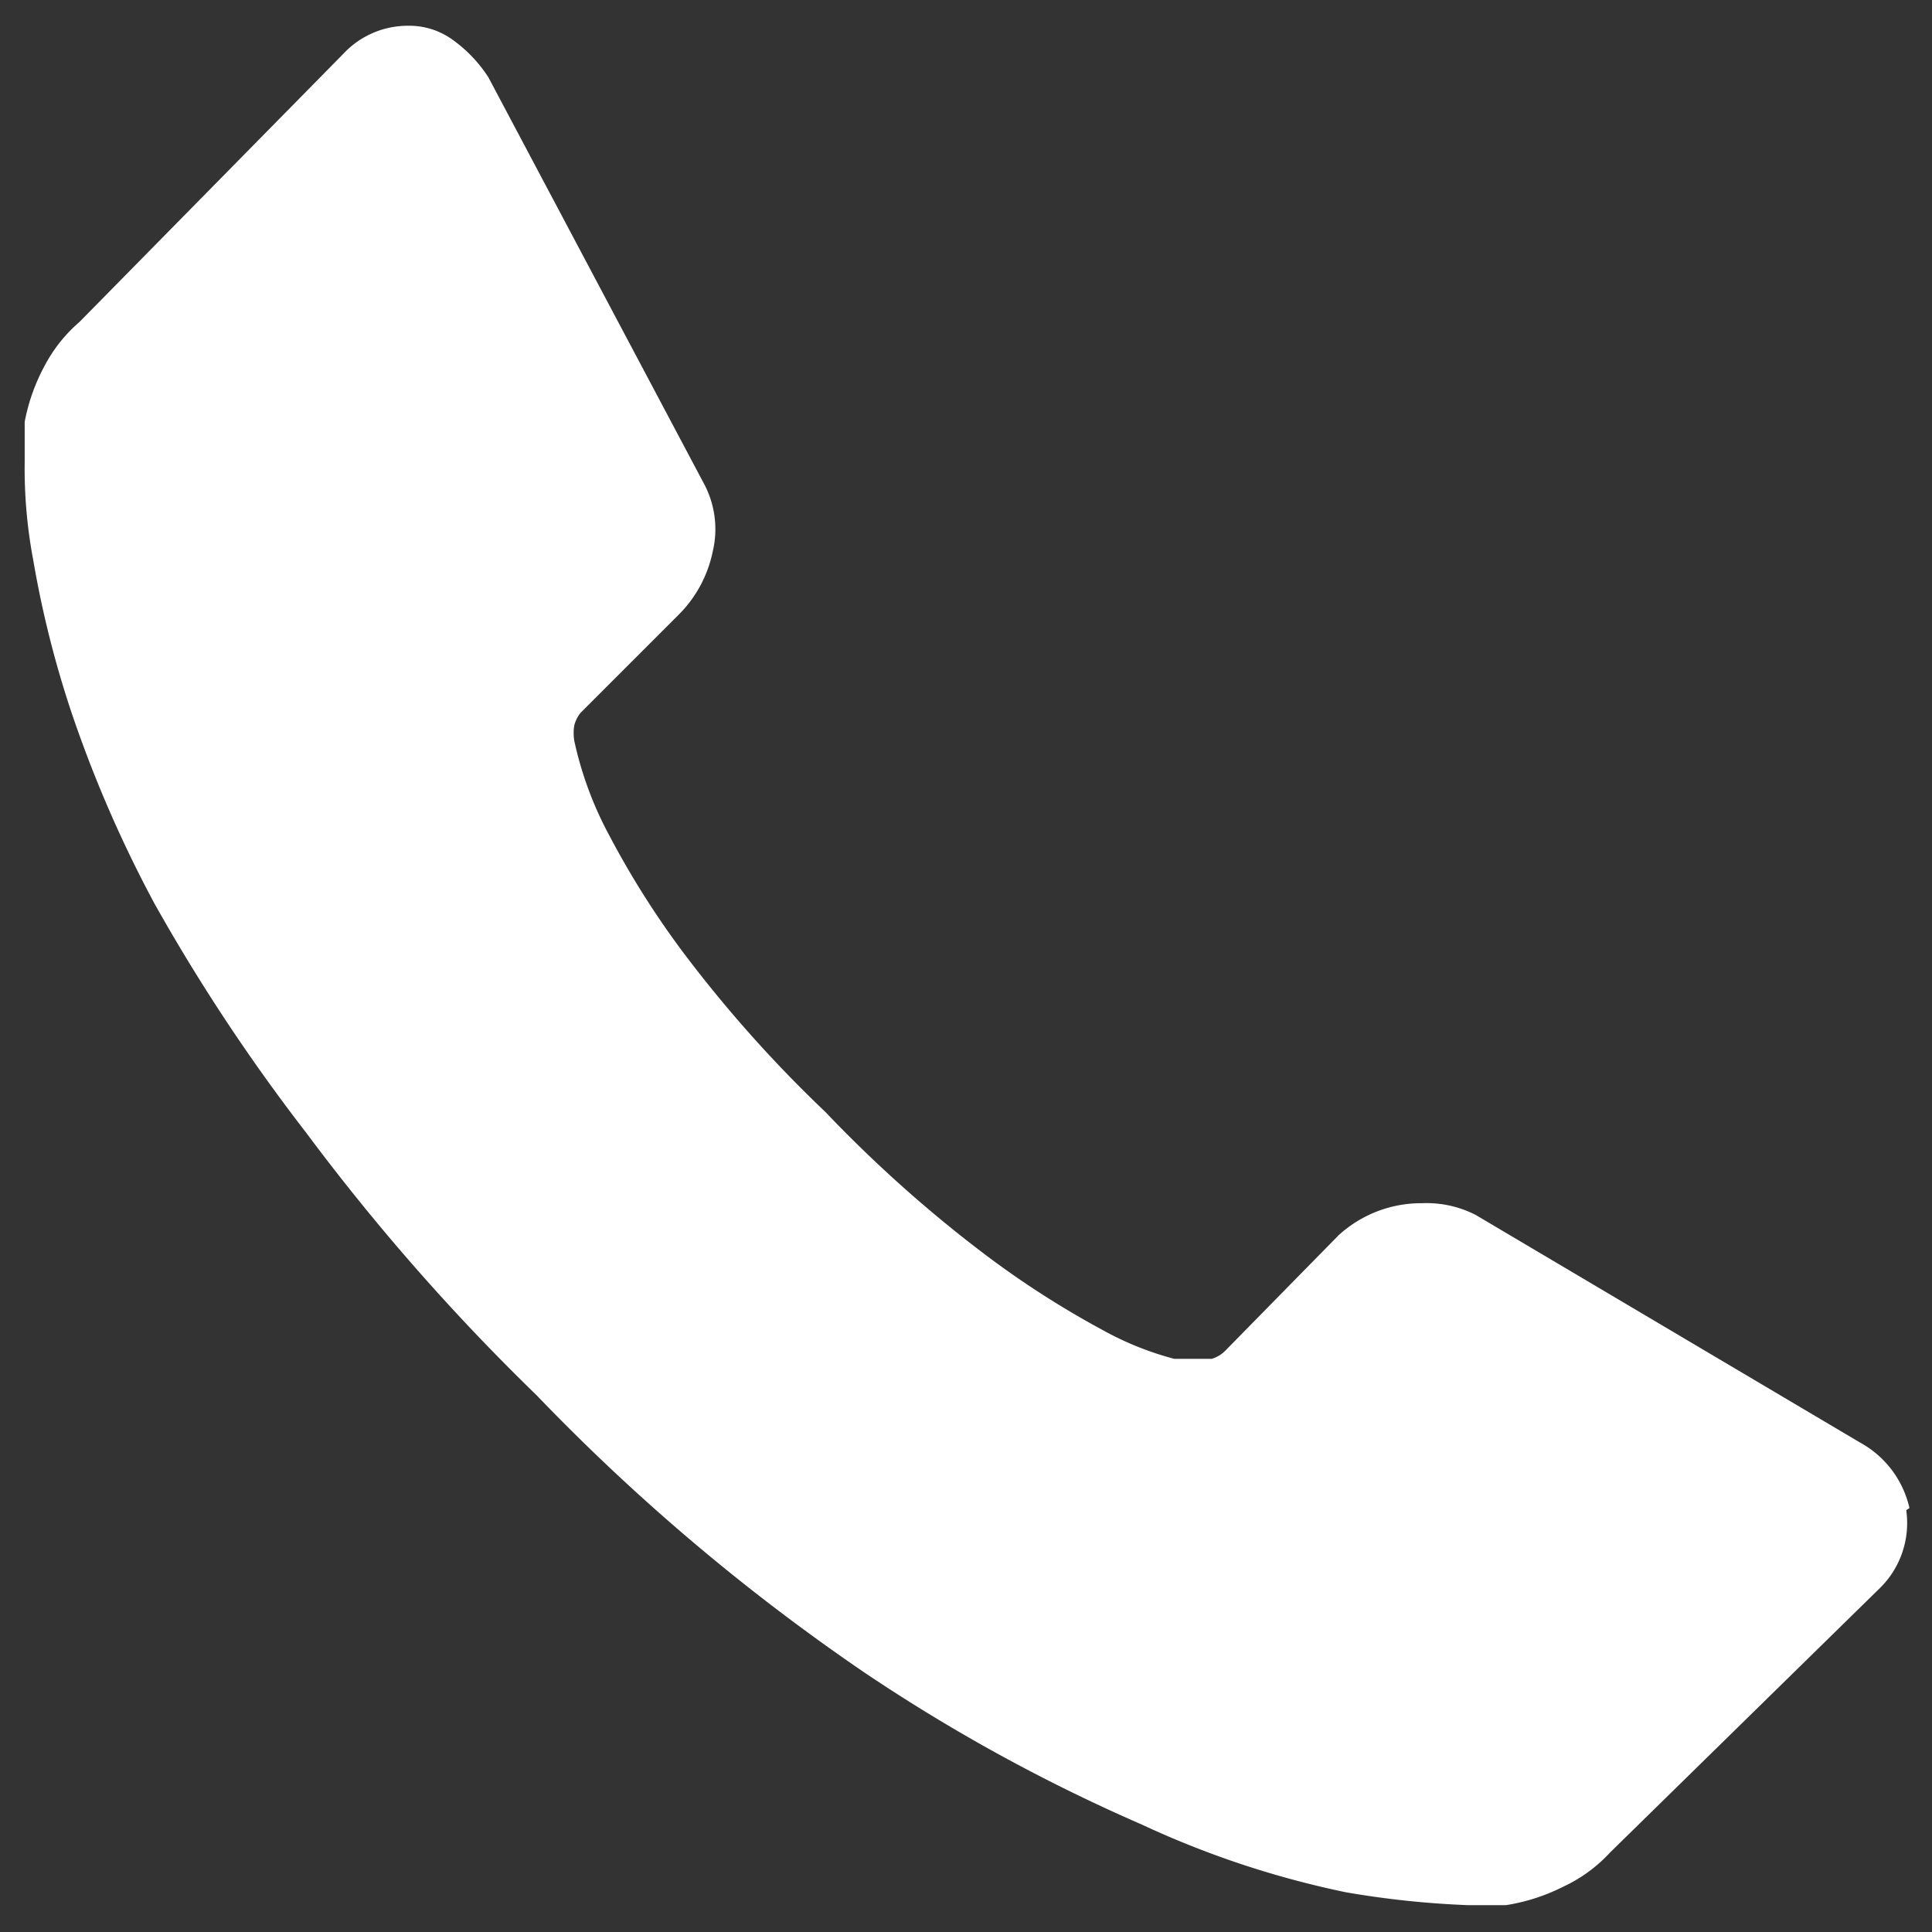 <svg id="Site" xmlns="http://www.w3.org/2000/svg" viewBox="0 0 18 18"><rect x="0" y="0" width="18" height="18" fill="#333333" stroke="none"/><defs><style>.cls-1{fill:#fff;}</style></defs><title>icon-telefone</title><path class="cls-1" d="M17.76,14.07a.85.85,0,0,1-.26.74L15,17.26a1.39,1.39,0,0,1-.44.32,1.8,1.8,0,0,1-.53.17h-.35a8.57,8.57,0,0,1-1.14-.12A8.66,8.66,0,0,1,10.64,17a16.22,16.22,0,0,1-2.59-1.42A19.32,19.32,0,0,1,5,13a20.35,20.35,0,0,1-2.15-2.45A17.46,17.46,0,0,1,1.44,8.42a11.63,11.63,0,0,1-.78-1.8A9.55,9.55,0,0,1,.31,5.22,4.59,4.59,0,0,1,.23,4.3q0-.33,0-.37A1.8,1.8,0,0,1,.42,3.4,1.39,1.39,0,0,1,.74,3L3.2.5A.82.82,0,0,1,3.8.24a.69.69,0,0,1,.43.14,1.29,1.29,0,0,1,.32.34l2,3.77a.9.9,0,0,1,.09.65,1.16,1.16,0,0,1-.32.59l-.91.91a.31.31,0,0,0-.06.12.46.46,0,0,0,0,.14,3.35,3.35,0,0,0,.33.89,8.18,8.18,0,0,0,.69,1.09,12.06,12.06,0,0,0,1.32,1.48,12.29,12.29,0,0,0,1.49,1.33,8.57,8.57,0,0,0,1.09.7,2.9,2.9,0,0,0,.67.27l.23,0,.12,0a.31.31,0,0,0,.12-.07l1.06-1.08a1.14,1.14,0,0,1,.78-.3,1,1,0,0,1,.5.11h0l3.58,2.12a.93.93,0,0,1,.46.61Z"/></svg>